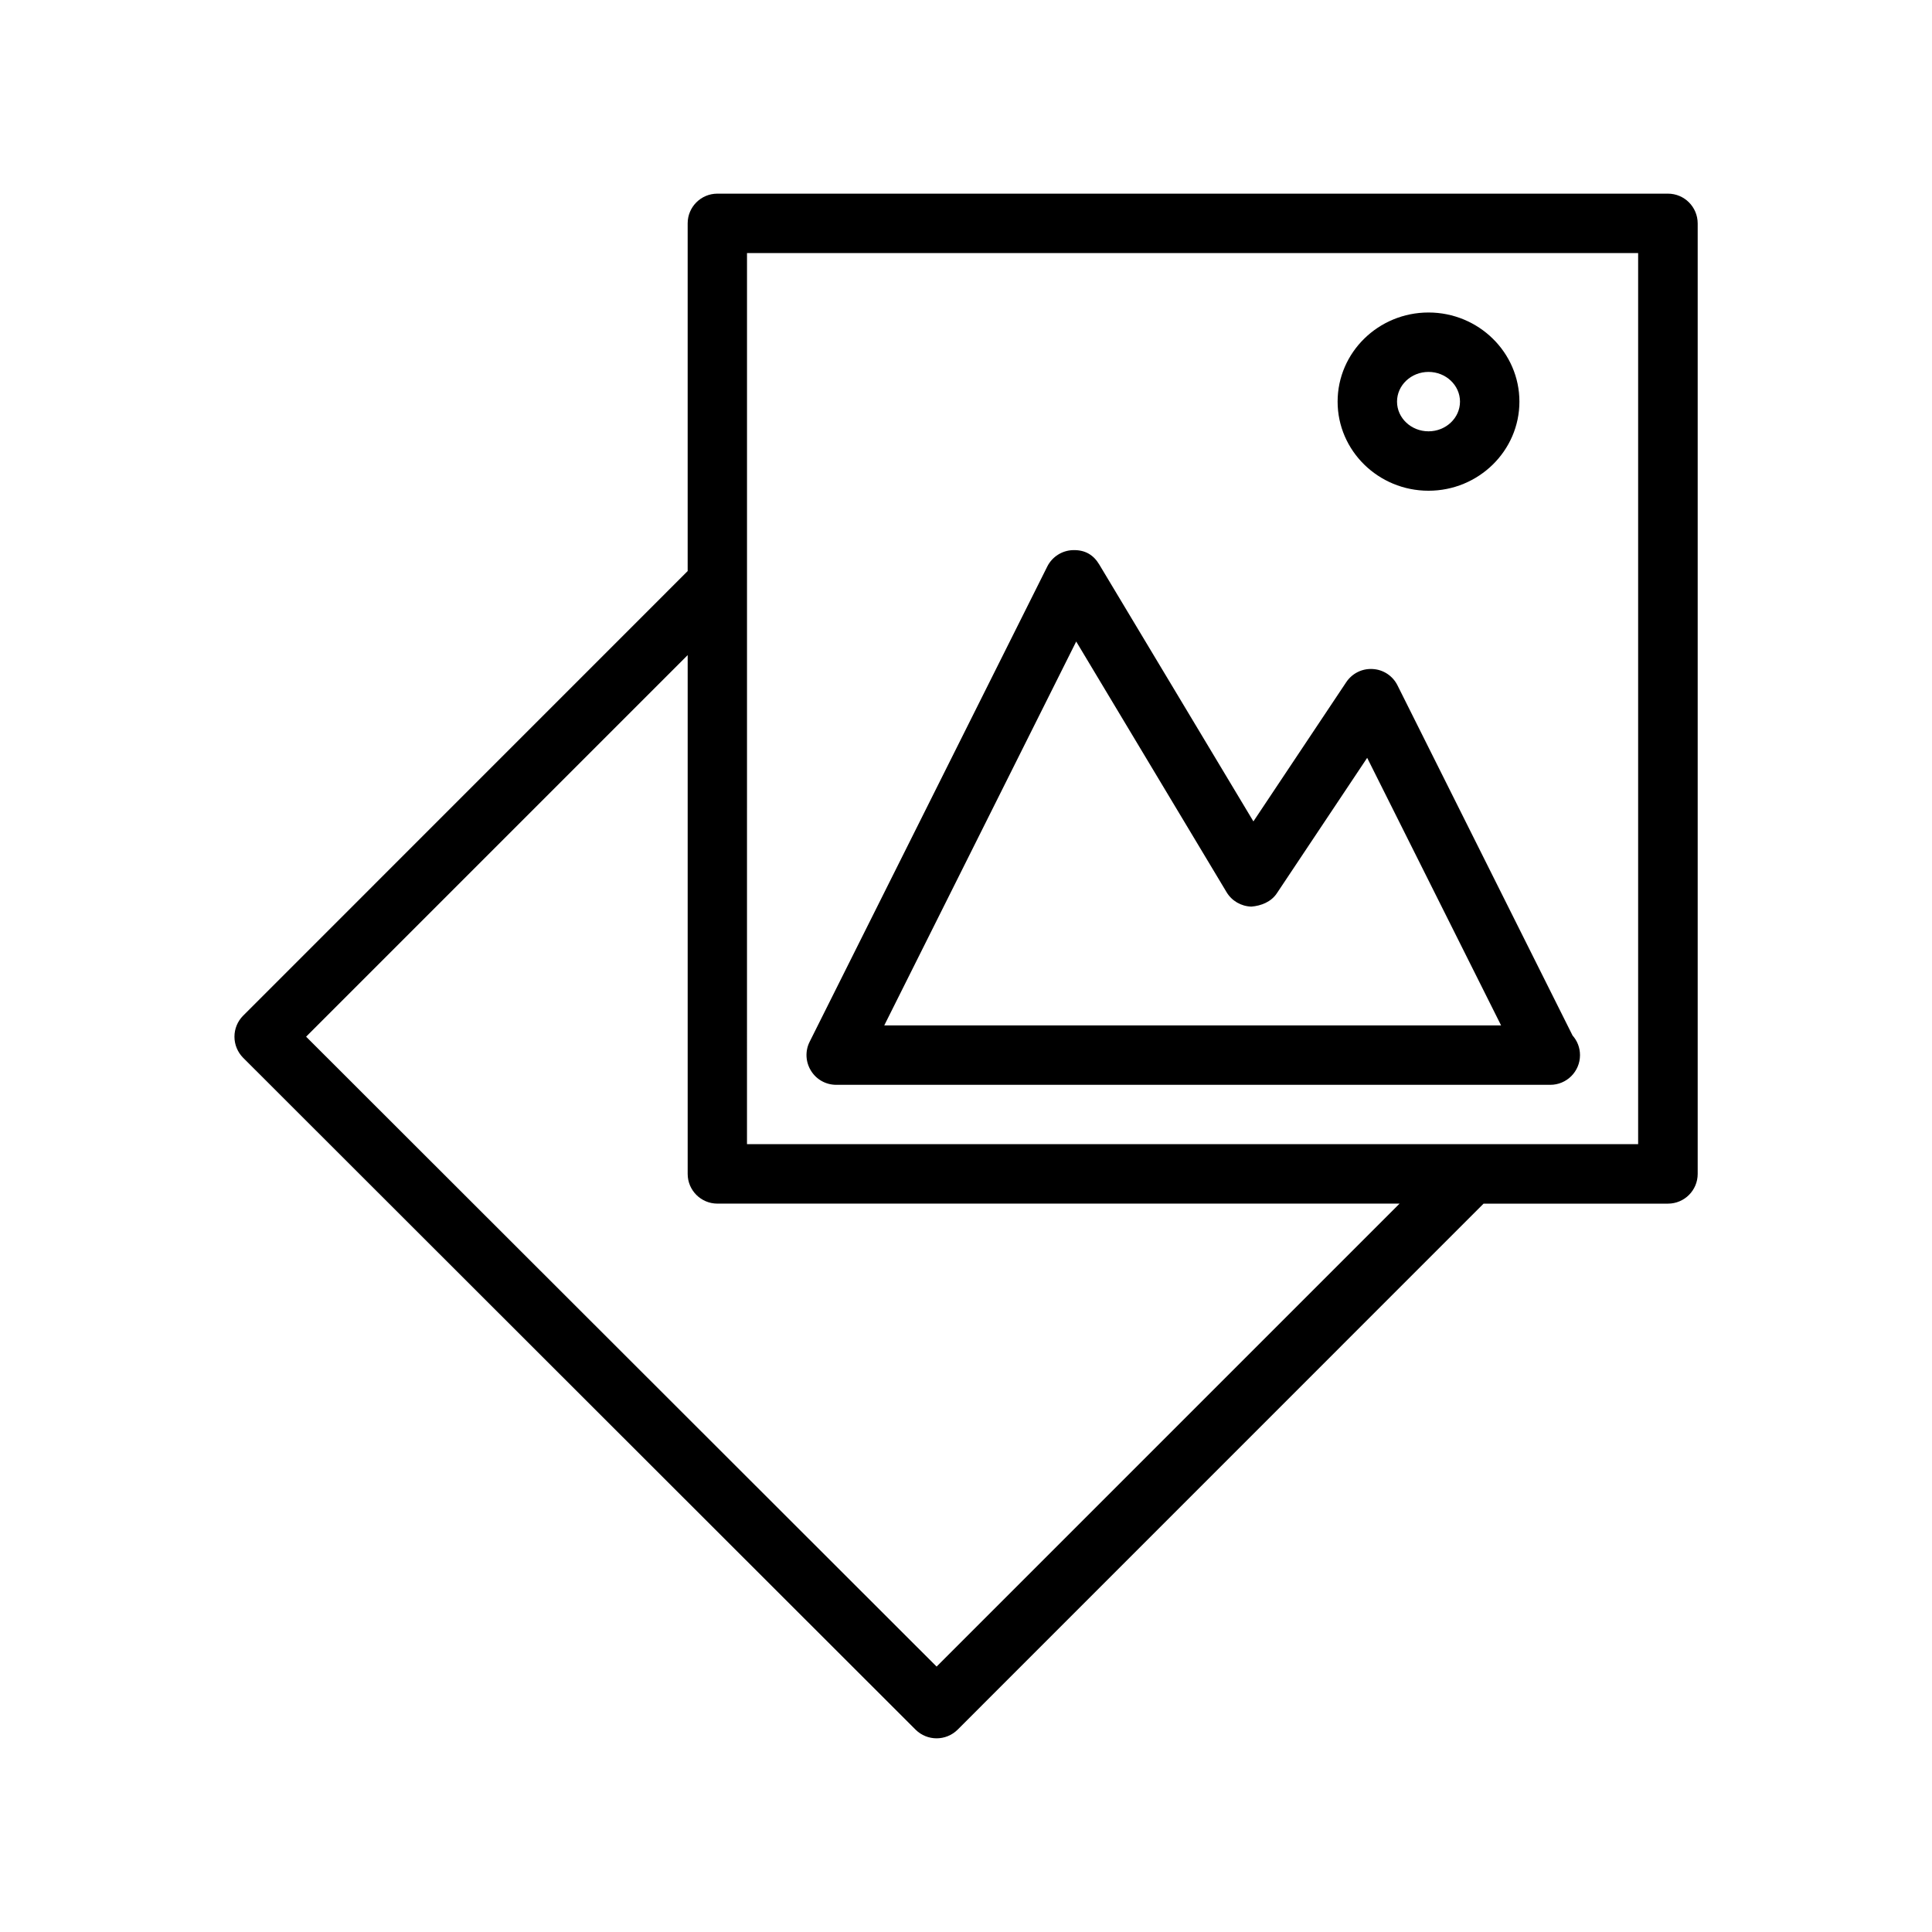 <?xml version="1.0" encoding="UTF-8"?>
<!-- Uploaded to: ICON Repo, www.svgrepo.com, Generator: ICON Repo Mixer Tools -->
<svg fill="#000000" width="800px" height="800px" version="1.1" viewBox="144 144 512 512" xmlns="http://www.w3.org/2000/svg">
 <g>
  <path d="m586.02 195.32h-251.91c-4.344 0-7.871 3.527-7.871 7.871v92.148l-117.81 117.83c-1.48 1.48-2.297 3.481-2.297 5.574s0.836 4.094 2.297 5.574l178.22 178.07c1.527 1.512 3.543 2.285 5.559 2.285s4.031-0.77 5.574-2.297l139.38-139.4h48.871c4.344 0 7.871-3.527 7.871-7.871v-251.91c-0.016-4.348-3.527-7.875-7.887-7.875zm-193.81 390.34-167.09-166.93 101.12-101.12v137.49c0 4.344 3.527 7.871 7.871 7.871h180.79zm185.93-138.44h-236.18l0.004-148.62v-87.535h236.16v236.16z"/>
  <path d="m522.57 274.05c13.289 0 24.09-10.598 24.09-23.617 0-13.02-10.801-23.617-24.09-23.617-13.289 0-24.09 10.598-24.09 23.617 0 13.02 10.801 23.617 24.09 23.617zm0-31.488c4.598 0 8.344 3.527 8.344 7.871 0 4.348-3.746 7.871-8.344 7.871s-8.344-3.527-8.344-7.871 3.746-7.871 8.344-7.871z"/>
  <path d="m365.6 431.49h188.93 0.316c4.344 0 7.871-3.527 7.871-7.871 0-2-0.738-3.809-1.969-5.195l-46.398-92.797c-1.258-2.519-3.746-4.172-6.566-4.328-2.852-0.172-5.481 1.18-7.023 3.496l-24.594 36.887-40.84-68.062c-1.477-2.473-3.68-3.953-7.051-3.828-2.867 0.109-5.449 1.777-6.738 4.344l-62.977 125.95c-1.227 2.441-1.086 5.336 0.348 7.652 1.418 2.332 3.953 3.75 6.691 3.75zm63.605-117.48 39.848 66.426c1.387 2.312 3.856 3.746 6.566 3.824 2.598-0.203 5.242-1.258 6.738-3.496l23.961-35.93 35.488 70.914h-163.47z"/>
 </g>
</svg>